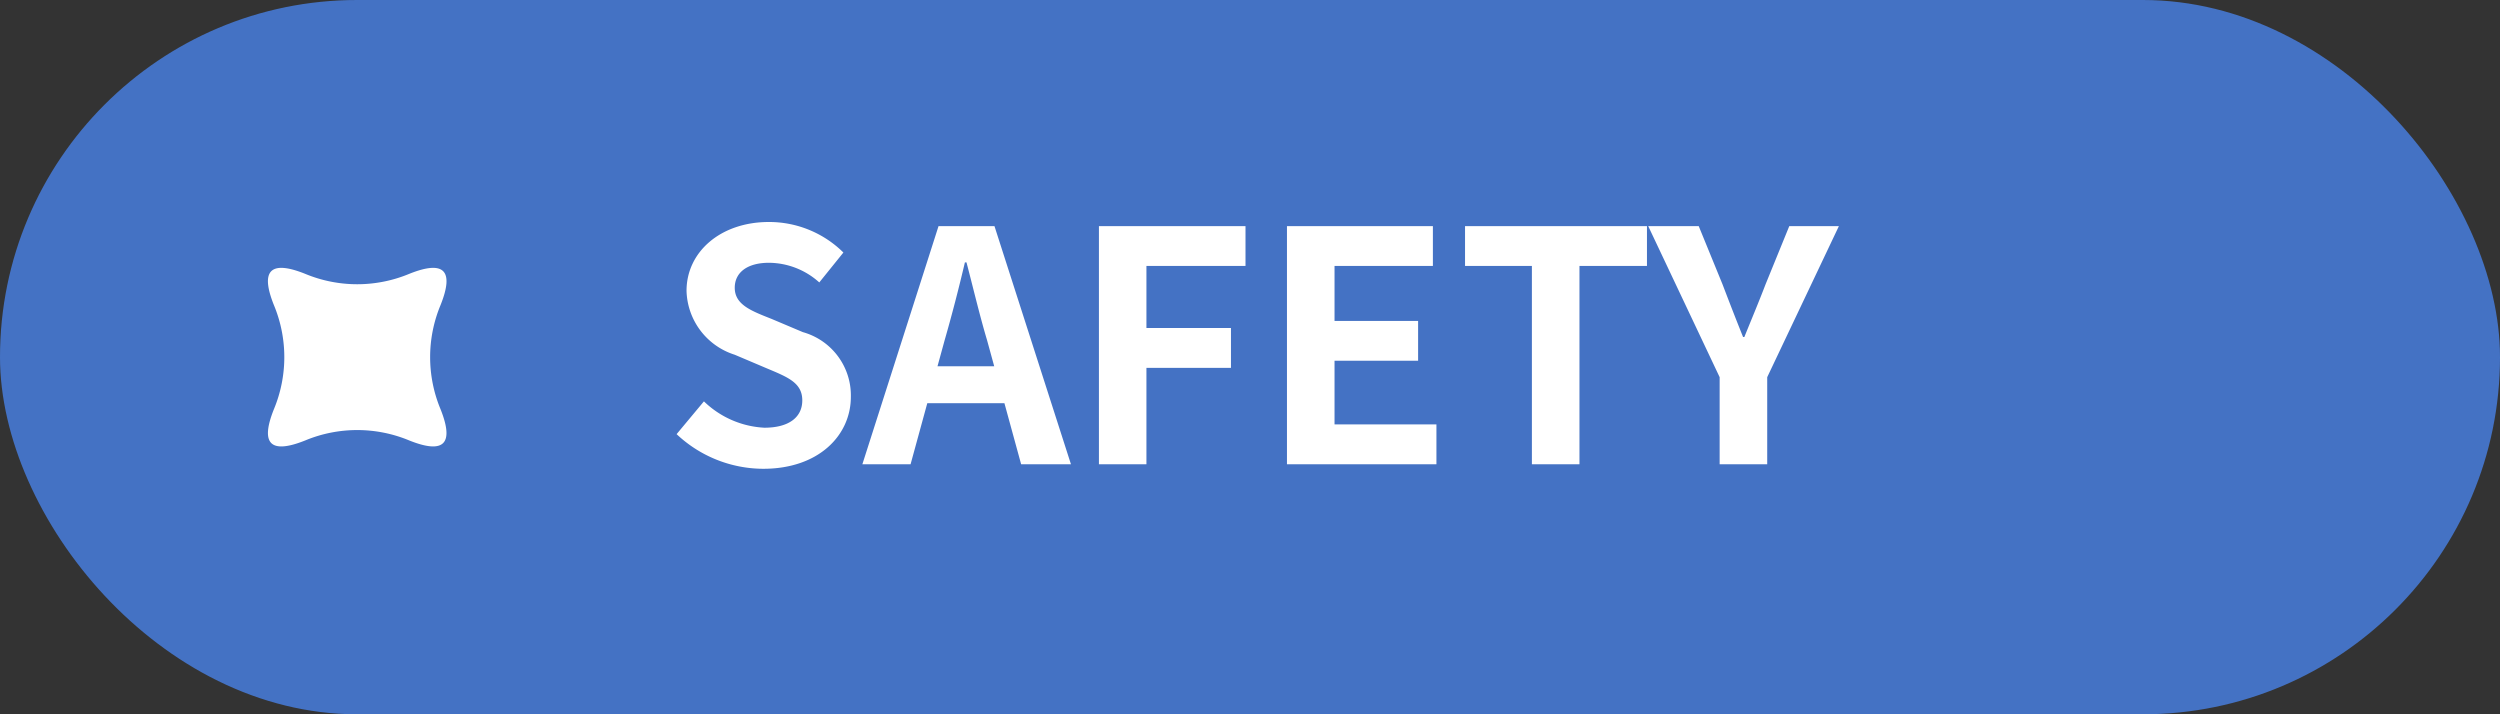 <svg xmlns="http://www.w3.org/2000/svg" width="140" height="40" viewBox="0 0 140 40">
  <rect x="0" y="0" width="140" height="40" fill="#333333" stroke="none"/>
  <g id="グループ_6821" data-name="グループ 6821" transform="translate(-140 -5697)">
    <rect id="長方形_8641" data-name="長方形 8641" width="140" height="40" rx="20" transform="translate(140 5697)" fill="#4472c4"/>
    <path id="パス_3876" data-name="パス 3876" d="M-27.252.252c3.078,0,4.9-1.854,4.9-4.032A3.68,3.68,0,0,0-25.038-7.4l-1.746-.738c-1.134-.45-2.07-.792-2.07-1.746,0-.882.738-1.4,1.908-1.4a4.249,4.249,0,0,1,2.826,1.1l1.35-1.674a5.911,5.911,0,0,0-4.176-1.71c-2.7,0-4.608,1.674-4.608,3.852a3.859,3.859,0,0,0,2.7,3.582l1.782.756c1.188.5,2,.81,2,1.8,0,.936-.738,1.53-2.124,1.53a5.241,5.241,0,0,1-3.384-1.476l-1.53,1.836A7.1,7.1,0,0,0-27.252.252Zm10.152-7.2c.4-1.386.792-2.9,1.134-4.356h.09c.378,1.44.738,2.97,1.152,4.356l.4,1.458H-17.5ZM-21.708,0h2.7l.936-3.42h4.32L-12.816,0h2.79L-14.31-13.338h-3.132ZM-8.46,0H-5.8V-5.4h4.734V-7.632H-5.8v-3.474H-.252v-2.232H-8.46ZM2.07,0h8.37V-2.232H4.734V-5.8h4.68V-8.028H4.734v-3.078h5.508v-2.232H2.07ZM15.786,0H18.45V-11.106h3.78v-2.232H12.042v2.232h3.744ZM26.3,0h2.664V-4.878l4.014-8.46H30.2L28.872-10.08c-.378.99-.774,1.926-1.188,2.952h-.072C27.2-8.154,26.838-9.09,26.46-10.08l-1.332-3.258H22.3l4,8.46Z" transform="translate(210 5723)" fill="#fff"/>
    <g id="グループ_6803" data-name="グループ 6803" transform="translate(283.721 5780.951)">
      <path id="パス_3849" data-name="パス 3849" d="M-120.8-59.284a7.583,7.583,0,0,0-5.833,0q-2.916,1.167-1.75-1.75a7.583,7.583,0,0,0,0-5.833q-1.167-2.917,1.75-1.75a7.583,7.583,0,0,0,5.833,0q2.917-1.167,1.75,1.75a7.583,7.583,0,0,0,0,5.833Q-117.887-58.118-120.8-59.284Z" transform="translate(0 0)" fill="#fff"/>
    </g>
  </g>
</svg>
